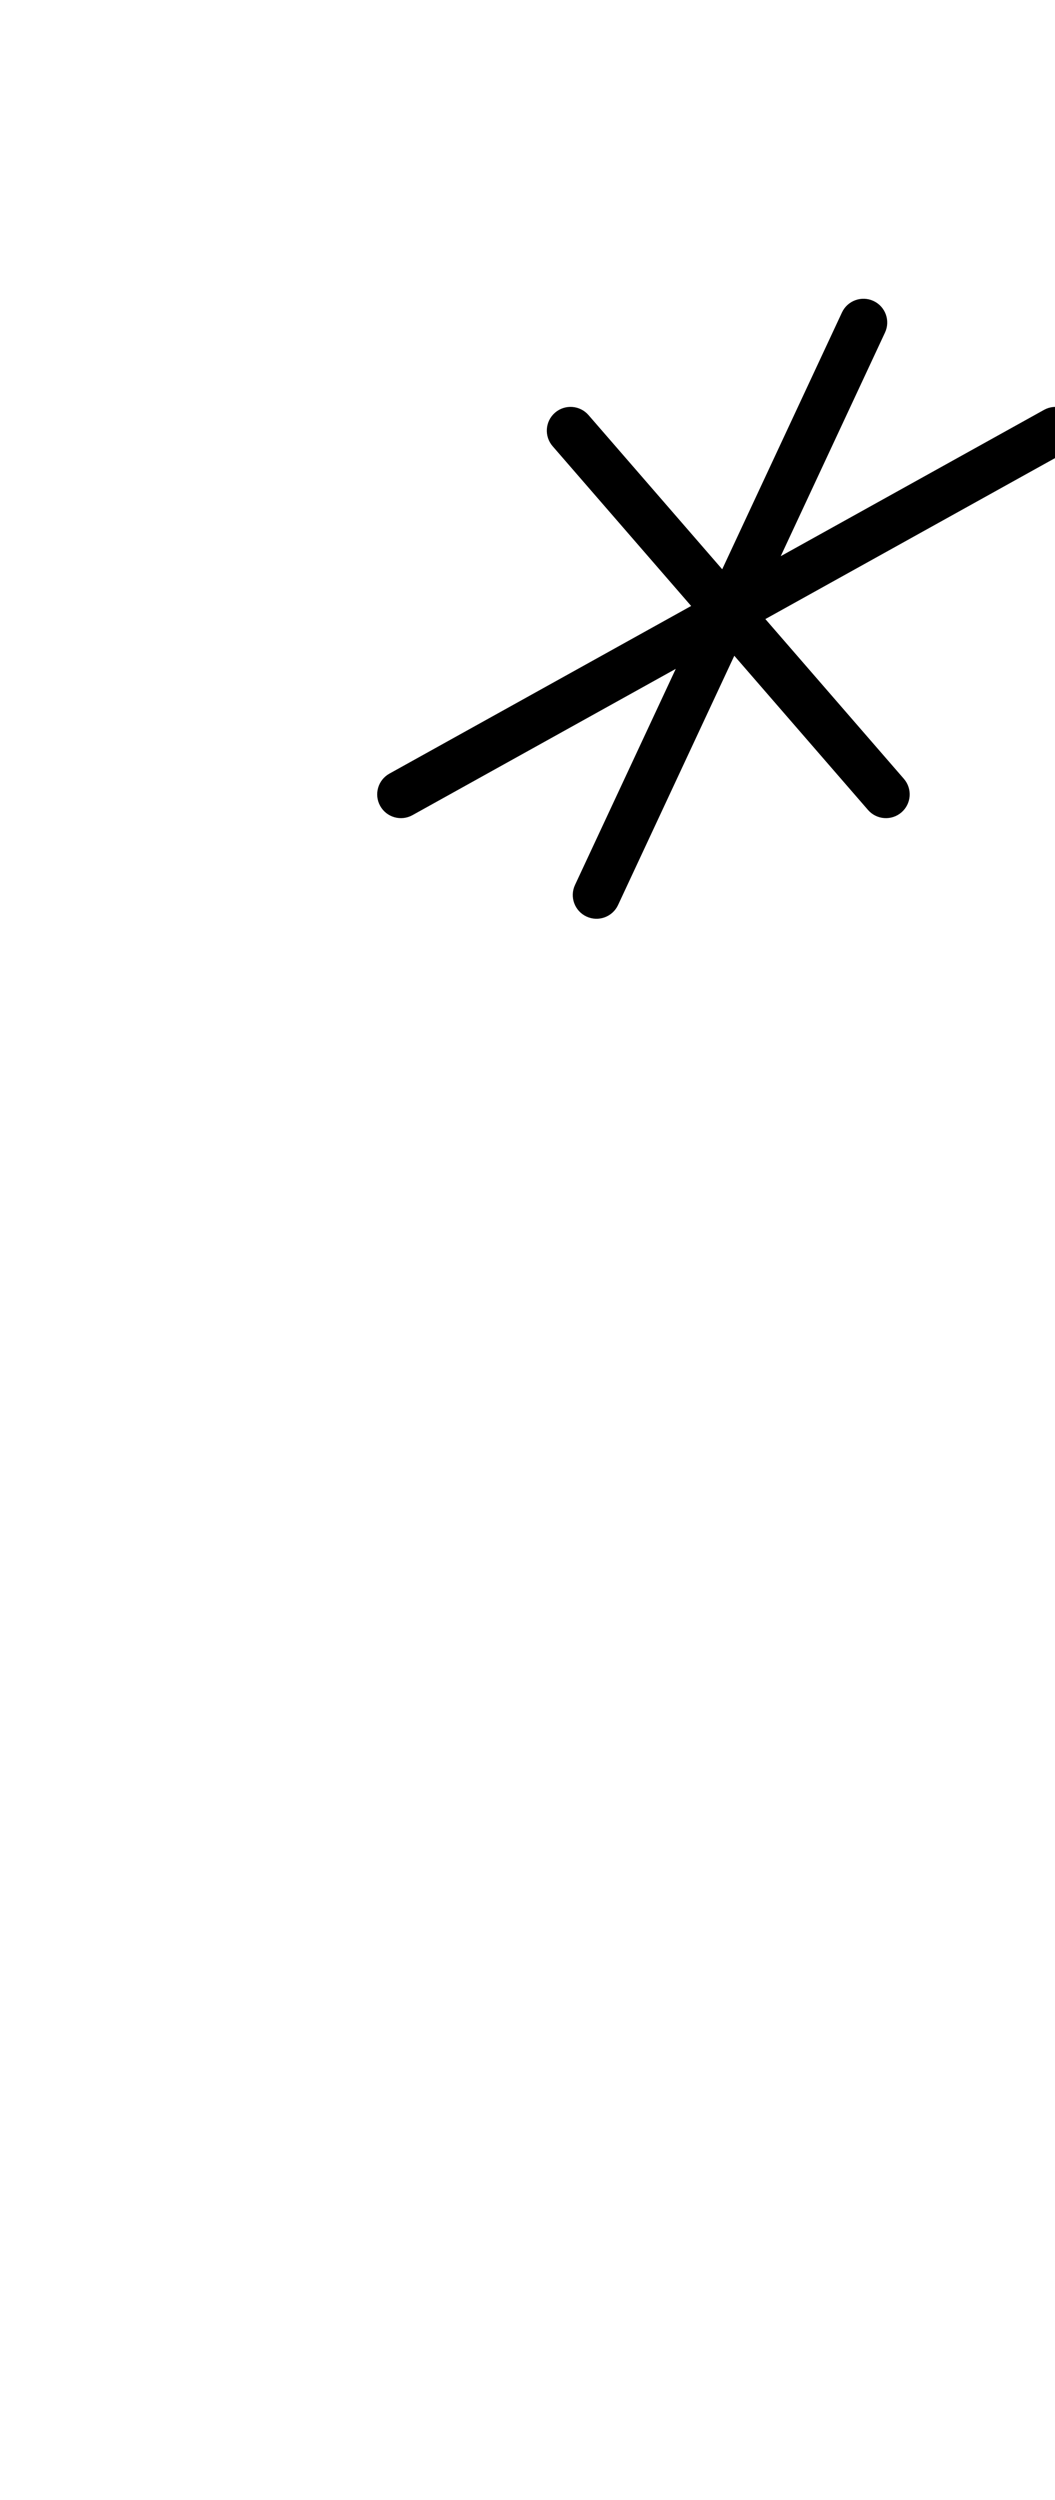 <?xml version="1.0" encoding="UTF-8"?>
<svg xmlns="http://www.w3.org/2000/svg" xmlns:inkscape="http://www.inkscape.org/namespaces/inkscape" xmlns:sodipodi="http://sodipodi.sourceforge.net/DTD/sodipodi-0.dtd" xmlns:svg="http://www.w3.org/2000/svg" version="1.1" viewBox="0 -350 422 1000">
    <sodipodi:namedview pagecolor="#ffffff" bordercolor="#666666" borderopacity="1.0" showgrid="true">
        <inkscape:grid id="grid№1" type="xygrid" dotted="false" enabled="true" visible="true" empspacing="10" />
        <sodipodi:guide id="baseline" position="0.00,350.00" orientation="0.00,1.00" />
    </sodipodi:namedview>
    <g id="glyph">
        <path d="M 336.783 -225.015C 336.783 -225.015 336.783 -225.015 336.783 -225.015C 301.188 -148.682 265.592 -72.348 229.997 3.985C 227.78 8.74 229.837 14.393 234.592 16.61C 239.347 18.827 245 16.77 247.217 12.015C 247.217 12.015 247.217 12.015 247.217 12.015C 282.812 -64.318 318.408 -140.652 354.003 -216.985C 356.22 -221.74 354.163 -227.393 349.408 -229.61C 344.653 -231.827 339 -229.77 336.783 -225.015ZM 430.529 -182.364C 427.981 -186.951 422.197 -188.603 417.611 -186.054C 330.328 -137.554 243.045 -89.054 155.763 -40.554C 151.176 -38.006 149.524 -32.222 152.073 -27.636C 154.621 -23.049 160.405 -21.397 164.991 -23.946C 252.274 -72.446 339.557 -120.946 426.839 -169.446C 431.426 -171.994 433.077 -177.778 430.529 -182.364ZM 222.002 -184.928C 218.038 -181.491 217.61 -175.491 221.047 -171.527C 263.098 -123.027 305.149 -74.527 347.199 -26.027C 350.636 -22.063 356.636 -21.635 360.6 -25.072C 364.564 -28.509 364.992 -34.509 361.555 -38.473C 319.504 -86.973 277.453 -135.473 235.403 -183.973C 231.966 -187.937 225.966 -188.365 222.002 -184.928Z" />
    </g>
</svg>
